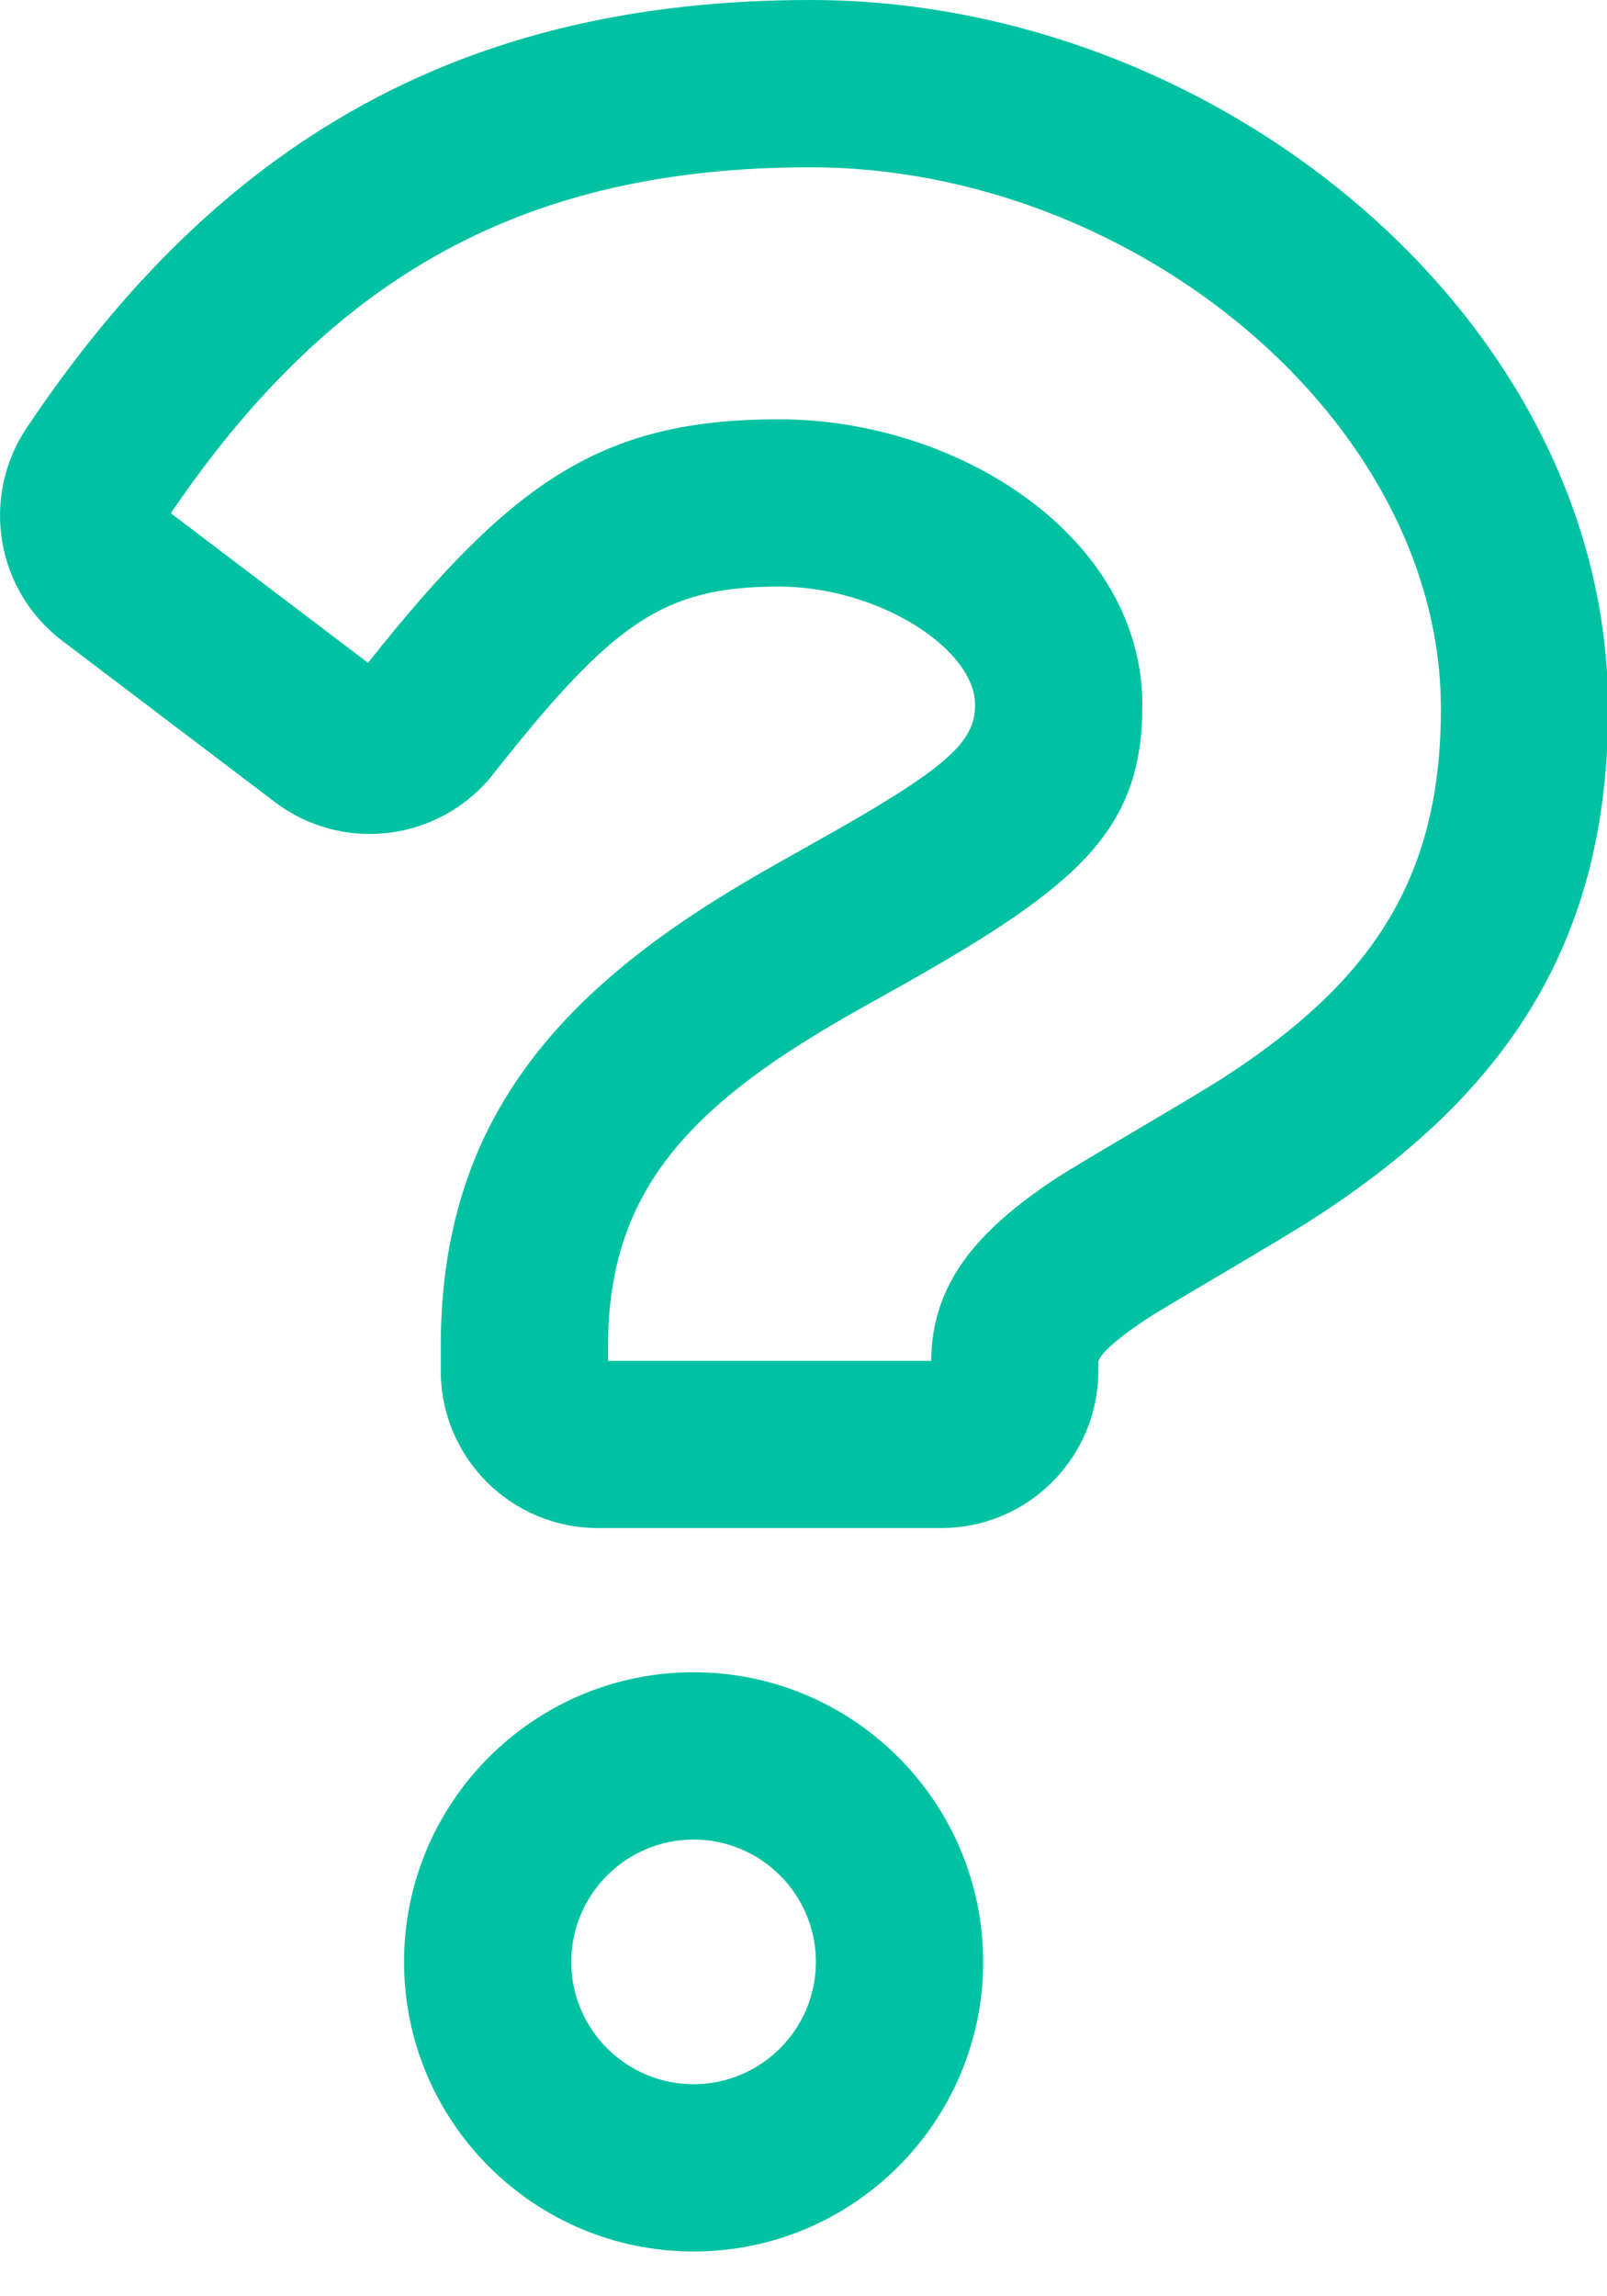 <?xml version="1.0" encoding="UTF-8"?>
<svg width="14px" height="20px" viewBox="0 0 14 20" version="1.1" xmlns="http://www.w3.org/2000/svg" xmlns:xlink="http://www.w3.org/1999/xlink">
    <!-- Generator: Sketch 49.1 (51147) - http://www.bohemiancoding.com/sketch -->
    <title>Shape</title>
    <desc>Created with Sketch.</desc>
    <defs></defs>
    <g id="00-Homepage" stroke="none" stroke-width="1" fill="none" fill-rule="evenodd">
        <g id="00_07-Nav-Bar---Using-Quill" transform="translate(-719, -410)" fill="#00C2A2" fill-rule="nonzero">
            <path d="M726.06,410 C729.628,410 733.01,412.794 733.01,416.174 C733.01,418.221 732.112,419.532 730.457,420.605 C730.156,420.8 729.173,421.368 729.008,421.476 C728.668,421.699 728.568,421.819 728.568,421.869 L728.568,421.94 C728.568,422.696 727.955,423.309 727.199,423.309 L724.209,423.309 C723.453,423.309 722.84,422.696 722.84,421.94 L722.84,421.727 C722.84,419.916 723.712,418.768 725.336,417.776 C725.557,417.641 725.619,417.606 726.13,417.319 C727.25,416.691 727.495,416.464 727.495,416.14 C727.495,415.654 726.656,415.109 725.784,415.109 C724.781,415.109 724.339,415.42 723.296,416.743 C722.834,417.328 721.988,417.436 721.394,416.985 L719.542,415.581 C718.964,415.143 718.829,414.33 719.232,413.727 C720.908,411.222 723.04,410 726.06,410 Z M728.208,420.258 C728.419,420.12 729.407,419.55 729.664,419.383 C730.941,418.555 731.553,417.662 731.553,416.174 C731.553,413.666 728.879,411.457 726.06,411.457 C723.57,411.457 721.893,412.403 720.488,414.47 L722.206,415.773 C723.466,414.187 724.247,413.652 725.784,413.652 C727.362,413.652 728.952,414.685 728.952,416.14 C728.952,417.214 728.427,417.701 726.843,418.59 C726.351,418.865 726.293,418.898 726.095,419.019 C724.861,419.773 724.297,420.516 724.297,421.727 L724.297,421.853 L727.112,421.853 C727.118,421.183 727.503,420.722 728.208,420.258 Z M725.042,424.565 C726.434,424.565 727.565,425.696 727.565,427.088 C727.565,428.479 726.434,429.61 725.042,429.61 C723.651,429.61 722.52,428.479 722.52,427.088 C722.52,425.696 723.651,424.565 725.042,424.565 Z M725.042,426.022 C724.455,426.022 723.977,426.5 723.977,427.088 C723.977,427.675 724.455,428.153 725.042,428.153 C725.63,428.153 726.108,427.675 726.108,427.088 C726.108,426.5 725.63,426.022 725.042,426.022 Z" id="Shape"></path>
        </g>
    </g>
</svg>